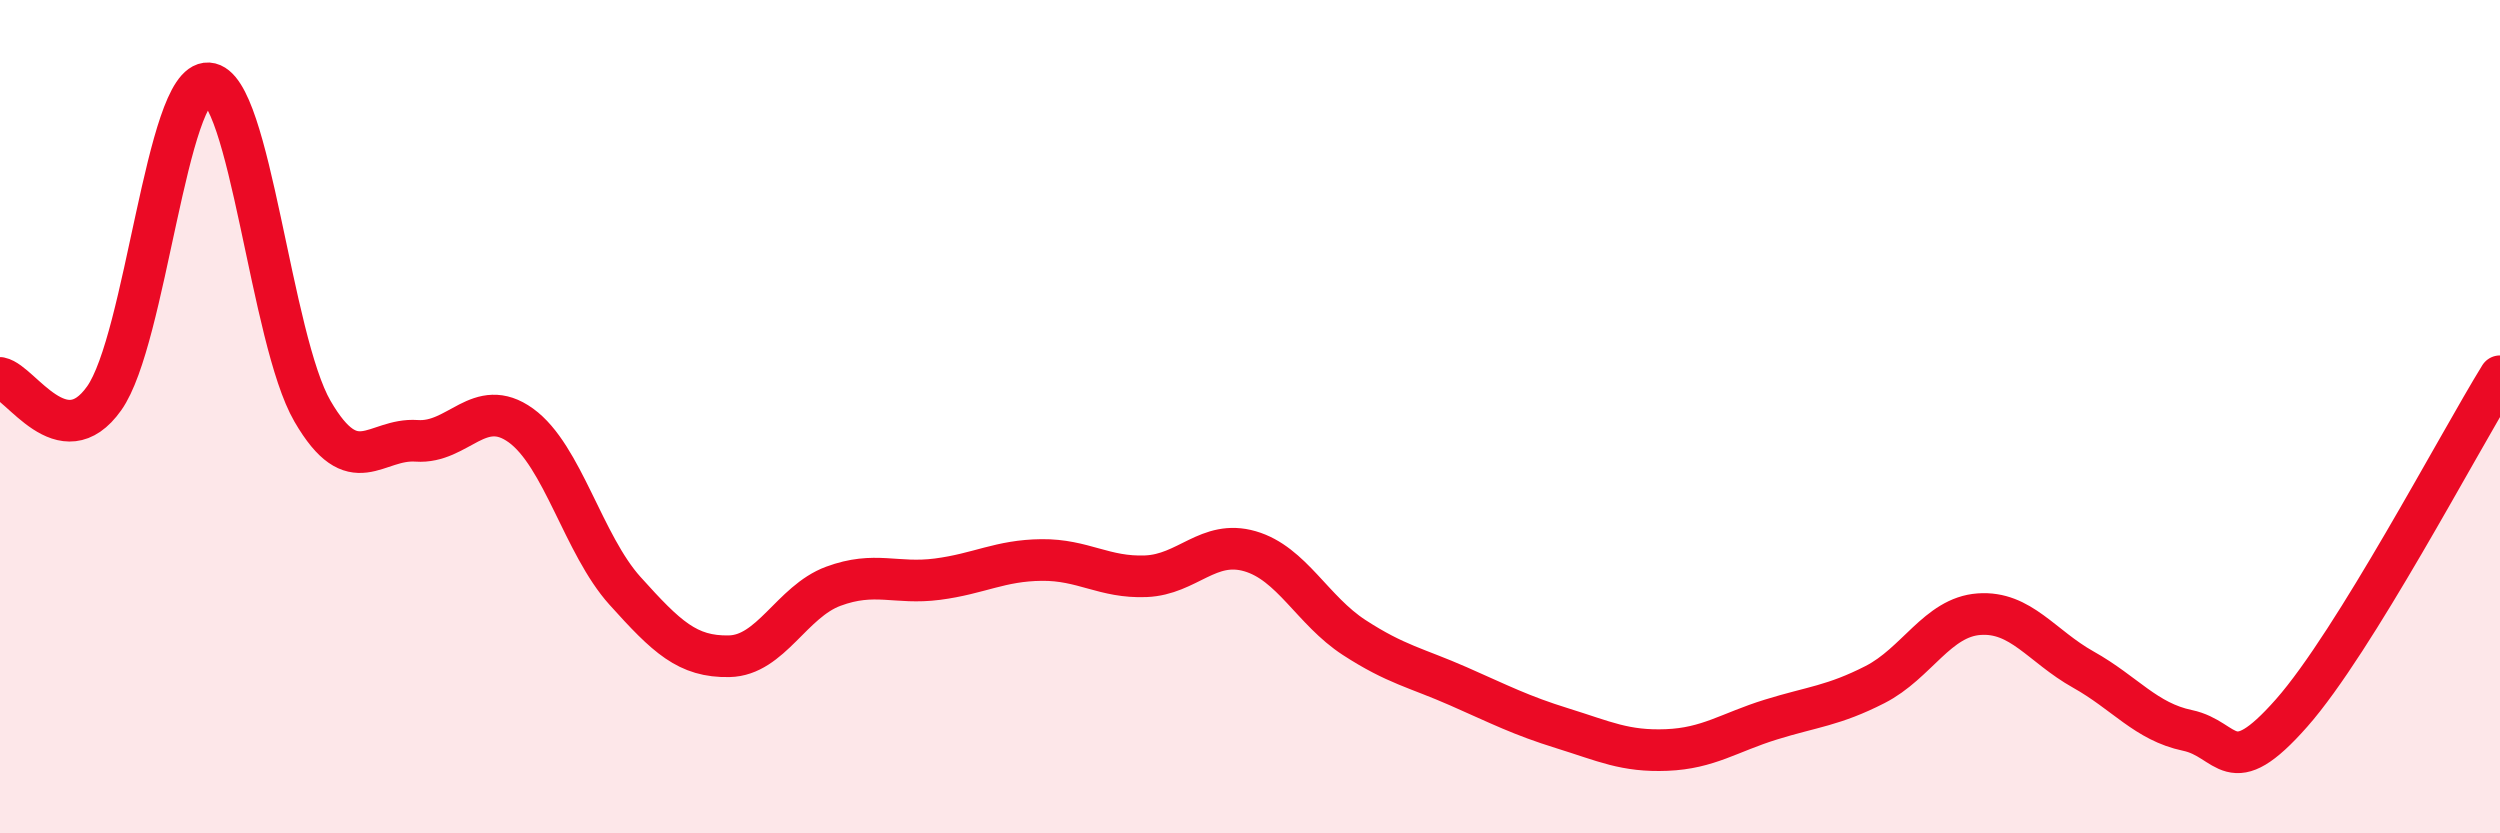 
    <svg width="60" height="20" viewBox="0 0 60 20" xmlns="http://www.w3.org/2000/svg">
      <path
        d="M 0,9.07 C 0.5,9.17 1.5,10.97 2.5,9.56 C 3.5,8.15 4,1.94 5,2 C 6,2.06 6.5,8.15 7.5,9.87 C 8.5,11.59 9,10.51 10,10.58 C 11,10.65 11.5,9.49 12.5,10.21 C 13.5,10.93 14,13.07 15,14.18 C 16,15.29 16.5,15.77 17.5,15.75 C 18.5,15.73 19,14.44 20,14.07 C 21,13.7 21.5,14.03 22.5,13.9 C 23.5,13.77 24,13.45 25,13.44 C 26,13.43 26.5,13.87 27.5,13.83 C 28.5,13.79 29,12.94 30,13.23 C 31,13.52 31.5,14.65 32.5,15.3 C 33.5,15.95 34,16.03 35,16.47 C 36,16.91 36.5,17.17 37.5,17.48 C 38.5,17.79 39,18.04 40,18 C 41,17.96 41.5,17.58 42.5,17.27 C 43.5,16.96 44,16.94 45,16.43 C 46,15.92 46.5,14.81 47.5,14.74 C 48.5,14.67 49,15.51 50,16.07 C 51,16.63 51.5,17.32 52.5,17.53 C 53.5,17.74 53.5,18.81 55,17.11 C 56.5,15.41 59,10.65 60,9.03L60 20L0 20Z"
        fill="#EB0A25"
        opacity="0.1"
        stroke-linecap="round"
        stroke-linejoin="round"
      />
      <path
        d="M 0,9.07 C 0.5,9.17 1.5,10.97 2.5,9.56 C 3.5,8.15 4,1.94 5,2 C 6,2.06 6.5,8.15 7.5,9.87 C 8.5,11.59 9,10.51 10,10.58 C 11,10.65 11.5,9.49 12.5,10.21 C 13.5,10.93 14,13.07 15,14.18 C 16,15.29 16.5,15.77 17.5,15.75 C 18.5,15.73 19,14.44 20,14.07 C 21,13.7 21.5,14.03 22.5,13.9 C 23.5,13.77 24,13.45 25,13.44 C 26,13.43 26.5,13.87 27.5,13.83 C 28.5,13.79 29,12.94 30,13.23 C 31,13.52 31.5,14.65 32.5,15.3 C 33.5,15.95 34,16.03 35,16.47 C 36,16.91 36.5,17.17 37.5,17.48 C 38.5,17.79 39,18.04 40,18 C 41,17.96 41.5,17.58 42.5,17.27 C 43.5,16.96 44,16.94 45,16.43 C 46,15.92 46.5,14.81 47.5,14.74 C 48.5,14.67 49,15.51 50,16.07 C 51,16.63 51.5,17.32 52.5,17.53 C 53.5,17.74 53.5,18.81 55,17.11 C 56.5,15.41 59,10.65 60,9.03"
        stroke="#EB0A25"
        stroke-width="1"
        fill="none"
        stroke-linecap="round"
        stroke-linejoin="round"
      />
    </svg>
  